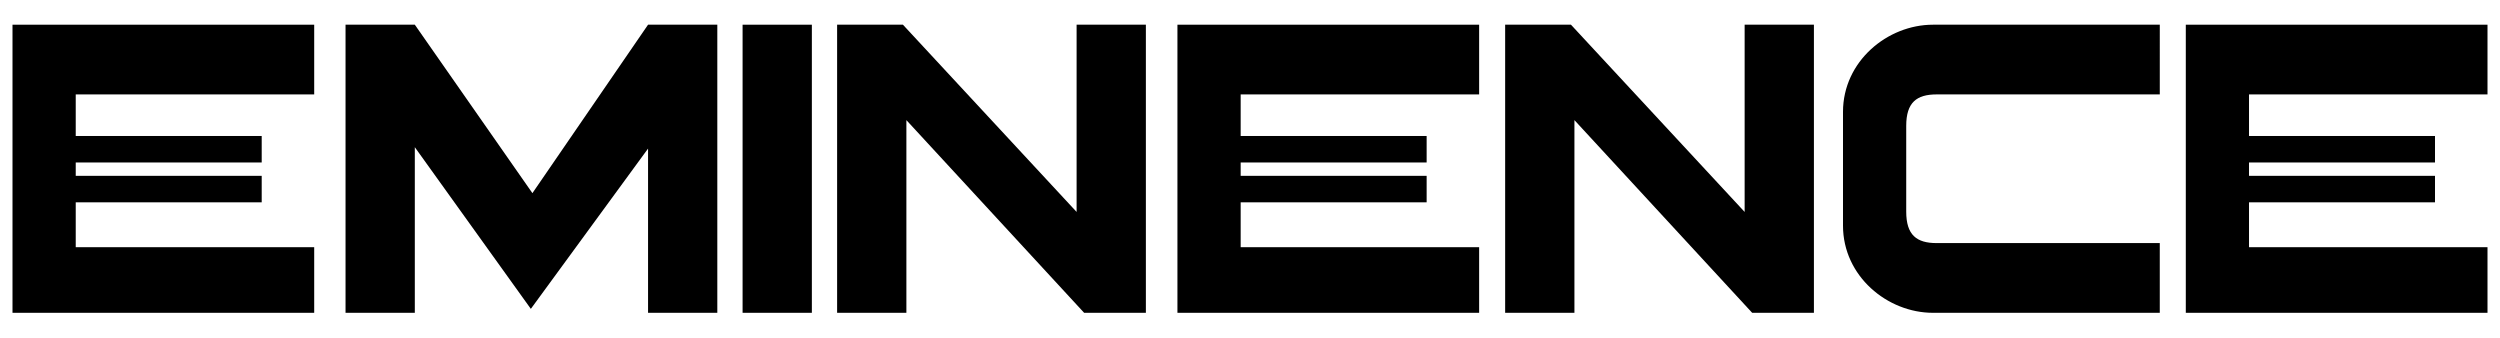<!--
  SVG Music Logos
  Eminence - The God Of All Mistakes Single v1.0.0
  https://github.com/tiagoporto/svg-music-logos
  Copyright (c) 2016-2018 Tiago Porto (http://tiagoporto.com)
-->
<svg xmlns="http://www.w3.org/2000/svg" viewBox="0 0 200 27">
  <rect x="59.407" y="1.976" width="5.542" height="23.048"/>
  <polygon points="118.331 7.553 118.331 1.976 94.195 1.976 94.195 25.024 118.331 25.024 118.331 19.776 99.253 19.776 99.253 16.186 114.131 16.186 114.131 14.067 99.253 14.067 99.253 12.998 114.131 12.998 114.131 10.879 99.253 10.879 99.253 7.553"/>
  <path d="M147.44 18.055c0 4.034 3.546 6.97 7.2 6.97h18.142v-5.578h-17.85c-1.6 0-2.434-.64-2.434-2.515v-6.864c0-1.875.835-2.515 2.435-2.515h17.85V1.976H154.64c-3.653 0-7.2 2.935-7.2 6.97v9.11z"/>
  <polygon points="199 7.553 199 1.976 174.864 1.976 174.864 25.024 199 25.024 199 19.776 179.921 19.776 179.921 16.186 194.8 16.186 194.8 14.067 179.921 14.067 179.921 12.998 194.8 12.998 194.8 10.879 179.921 10.879 179.921 7.553"/>
  <polygon points="25.136 7.553 25.136 1.976 1 1.976 1 25.024 25.136 25.024 25.136 19.776 6.058 19.776 6.058 16.186 20.936 16.186 20.936 14.067 6.058 14.067 6.058 12.998 20.936 12.998 20.936 10.879 6.058 10.879 6.058 7.553"/>
  <polygon points="91.67 1.976 86.128 1.976 86.128 16.955 72.234 1.976 66.969 1.976 66.969 25.024 72.511 25.024 72.511 9.61 86.73 25.024 91.67 25.024"/>
  <polygon points="145.113 1.976 139.571 1.976 139.571 16.955 125.677 1.976 120.412 1.976 120.412 25.024 125.954 25.024 125.954 9.61 140.173 25.024 145.113 25.024"/>
  <polygon points="51.844 1.976 42.593 15.452 33.185 1.976 27.643 1.976 27.643 25.024 33.185 25.024 33.185 11.774 42.467 24.709 51.844 11.887 51.844 25.024 57.385 25.024 57.385 1.976"/>
</svg>
